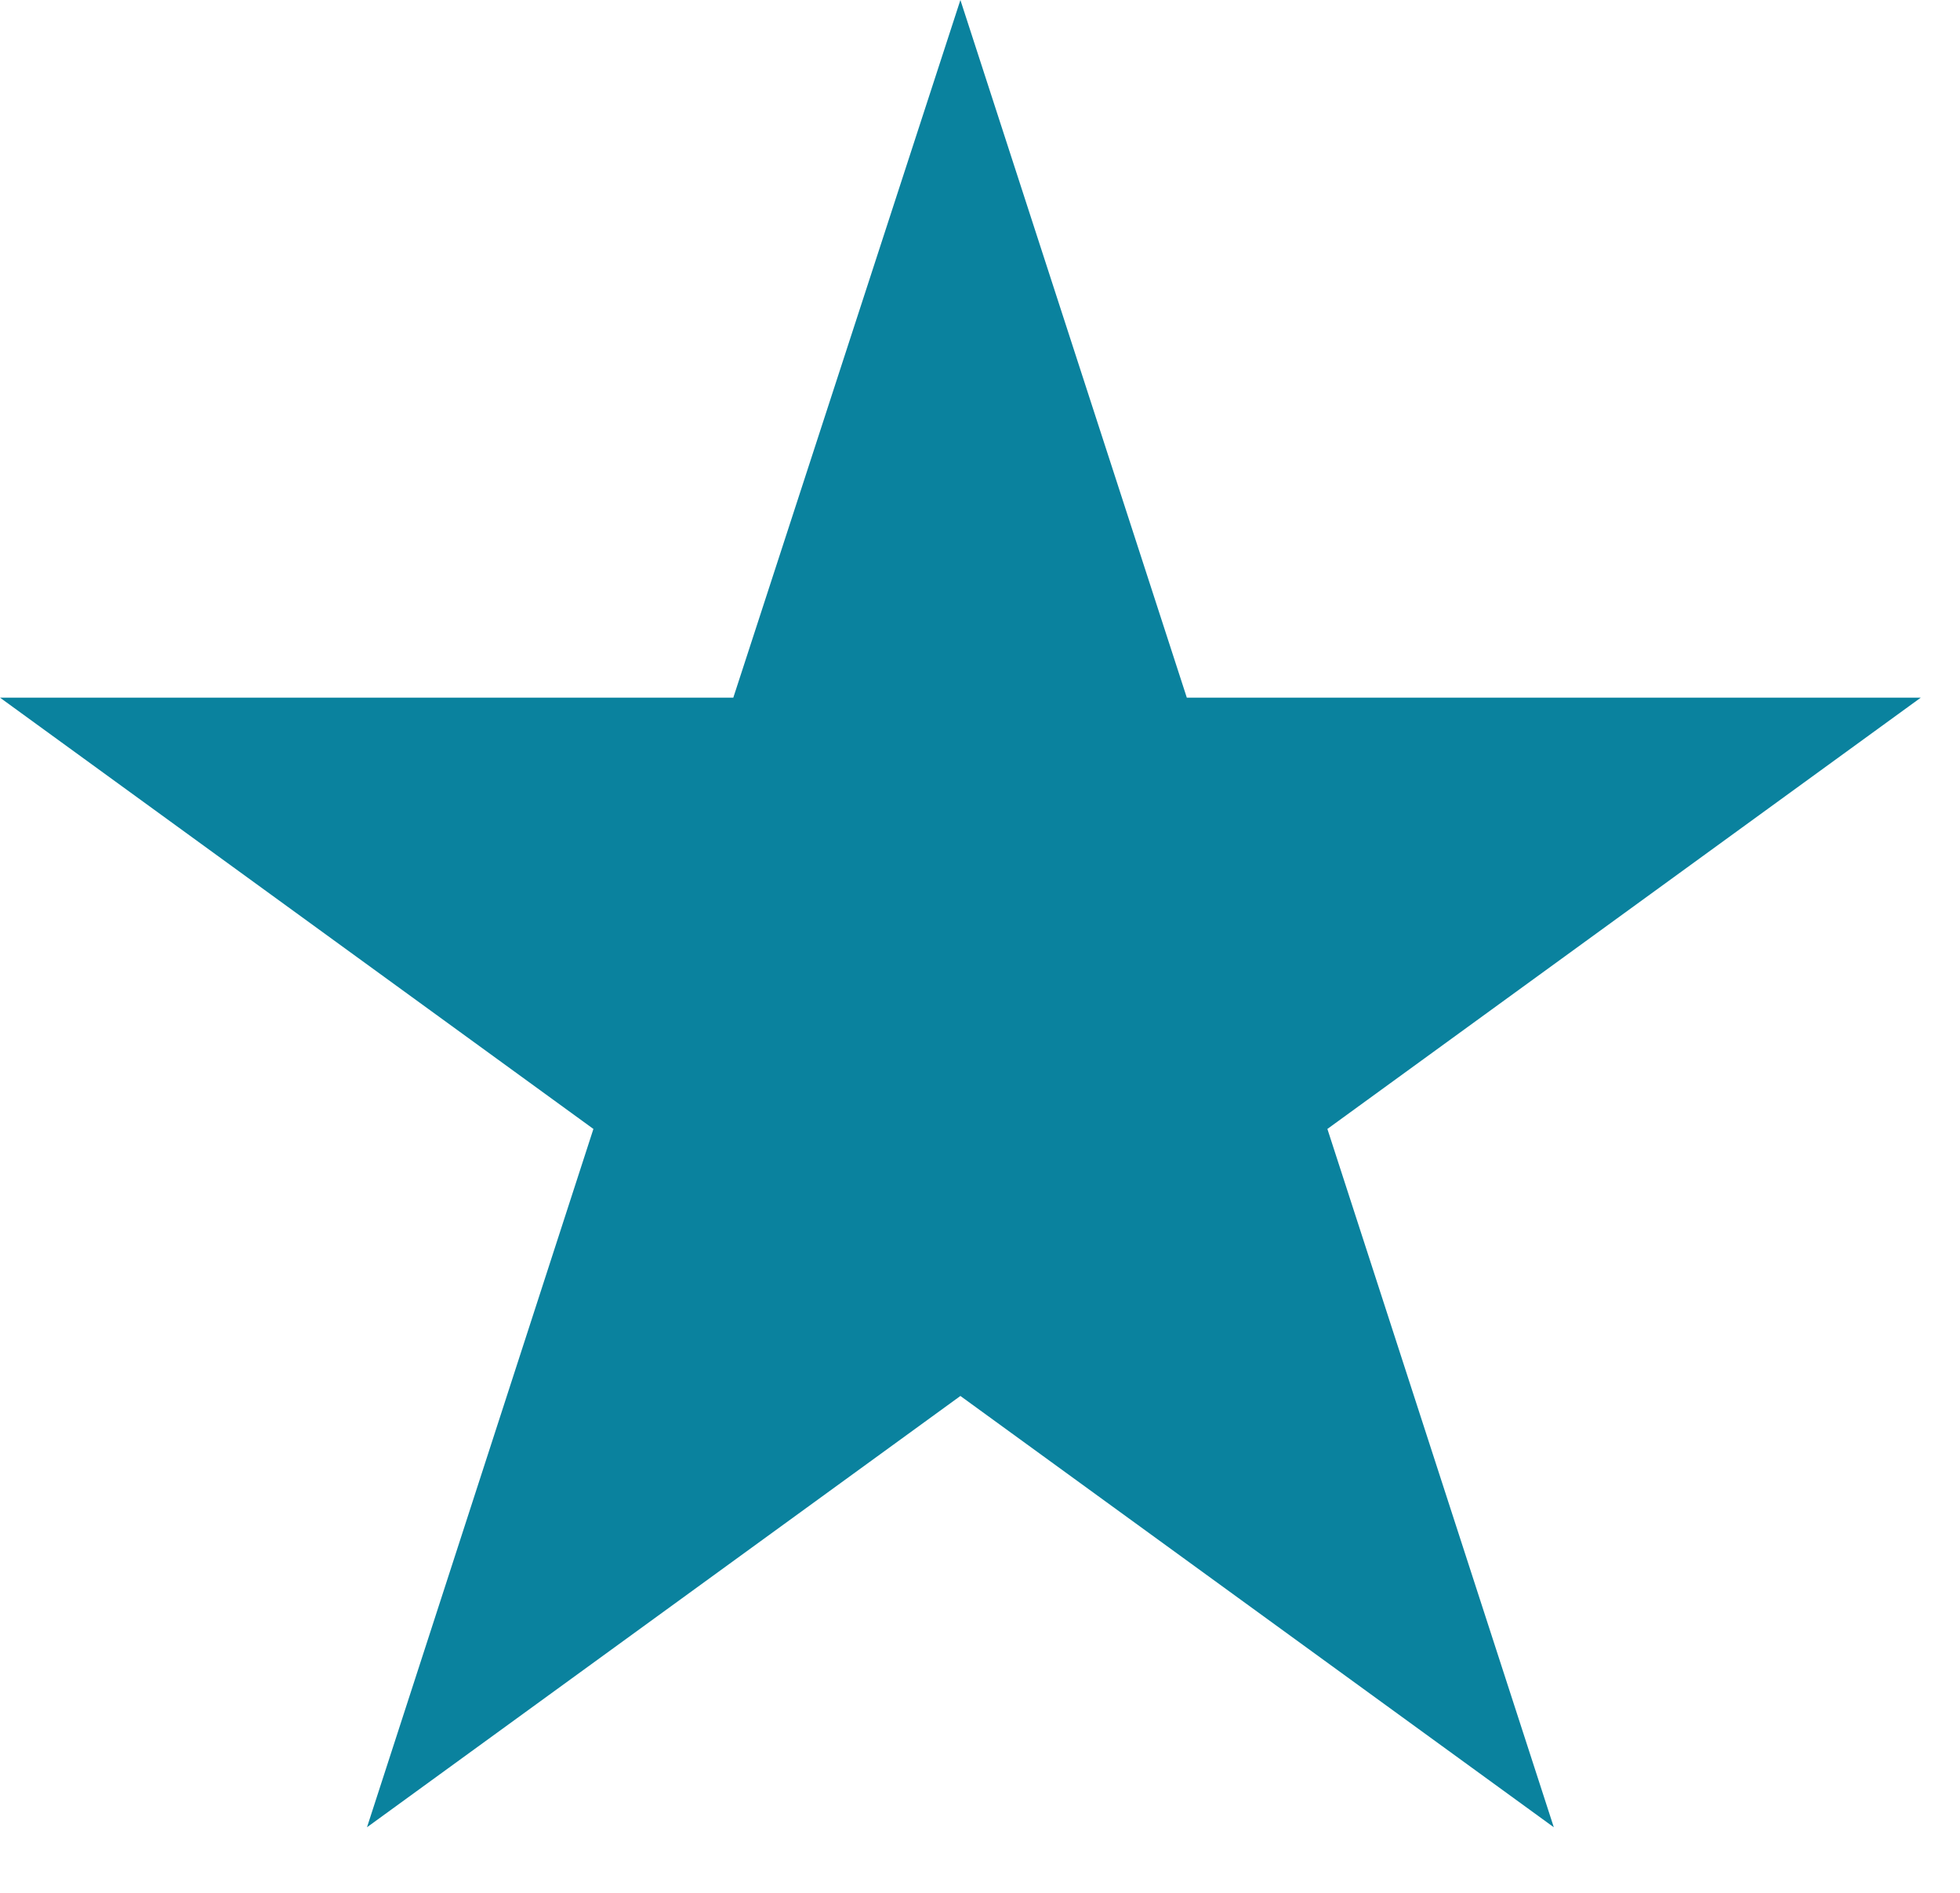 <svg width="29" height="28" viewBox="0 0 29 28" fill="none" xmlns="http://www.w3.org/2000/svg">
<g clip-path="url(#clip0)">
<path d="M14.21 0L17.56 10.32H28.42L19.64 16.7L22.99 27.03L14.21 20.65L5.43 27.03L8.78 16.7L0 10.32H10.85L14.21 0Z" fill="#0A829E"/>
</g>
<defs>
<clipPath id="clip0">
<rect width="28.42" height="27.03" fill="white"/>
</clipPath>
</defs>
</svg>
